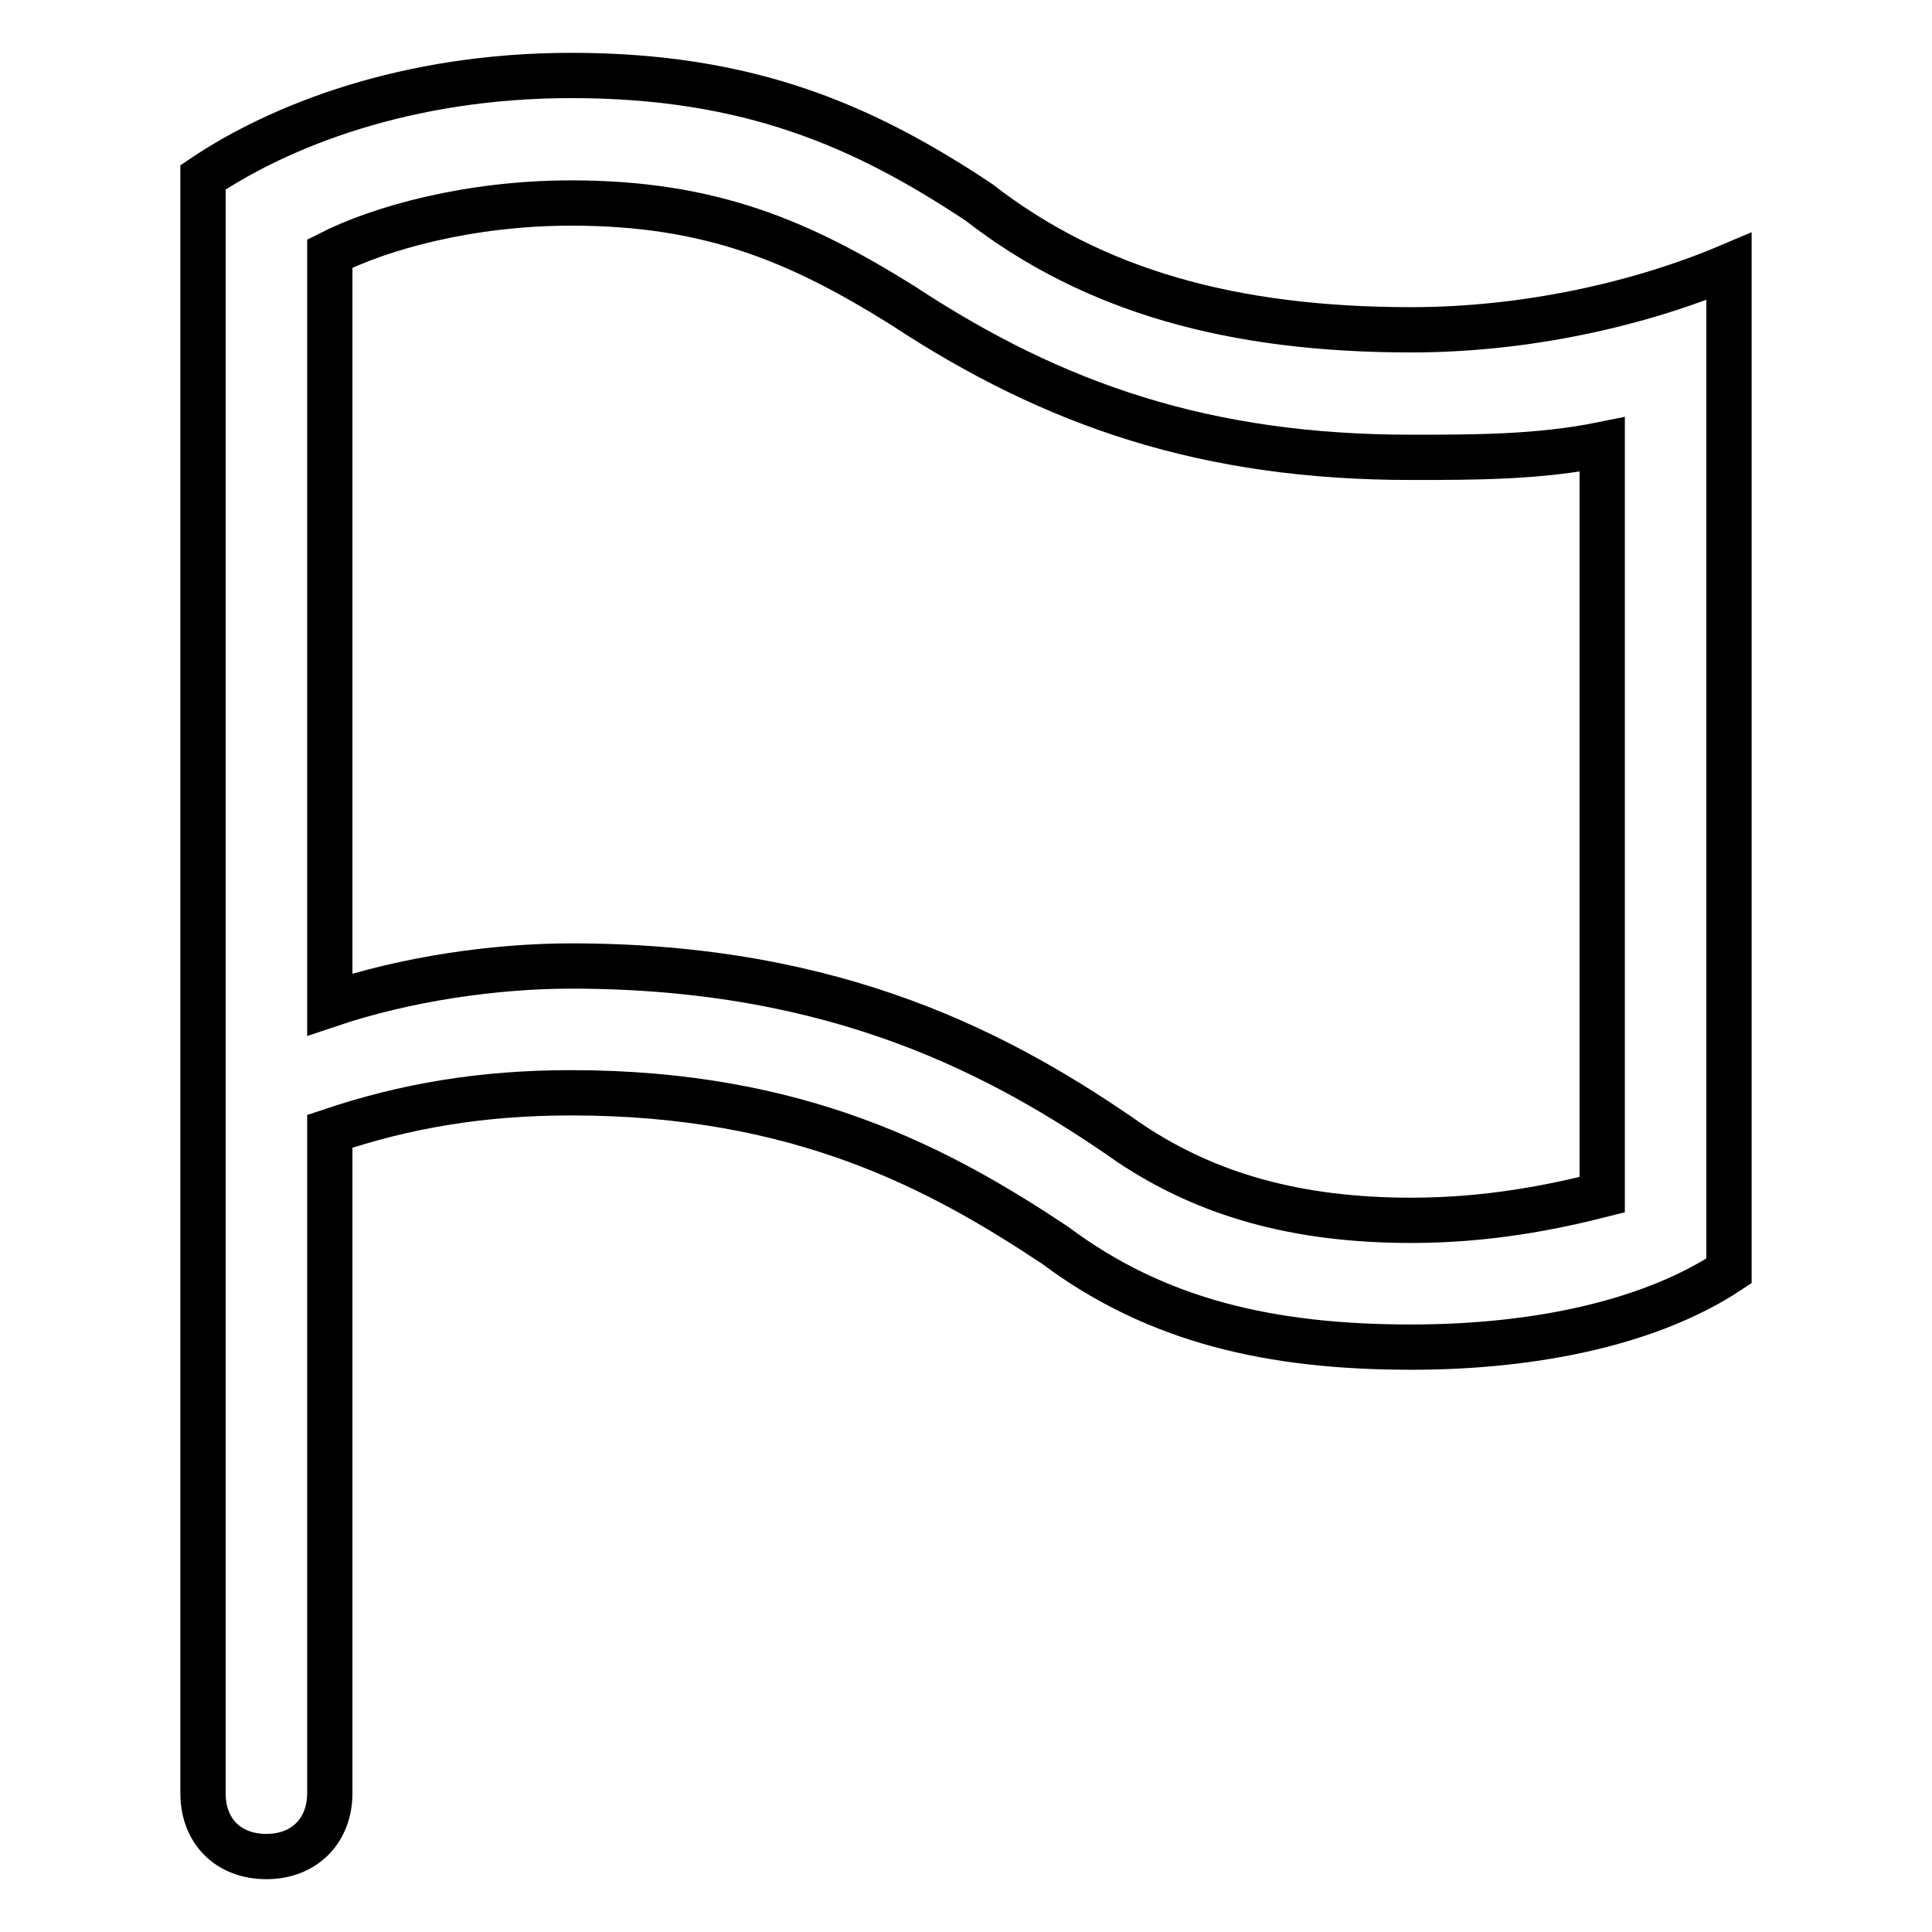 <?xml version="1.0" encoding="utf-8"?>
<!-- Svg Vector Icons : http://www.onlinewebfonts.com/icon -->
<!DOCTYPE svg PUBLIC "-//W3C//DTD SVG 1.1//EN" "http://www.w3.org/Graphics/SVG/1.1/DTD/svg11.dtd">
<svg version="1.1" xmlns="http://www.w3.org/2000/svg" xmlns:xlink="http://www.w3.org/1999/xlink" x="0px" y="0px" viewBox="0 0 256 256" enable-background="new 0 0 256 256" xml:space="preserve">
<g> <path stroke-width="6" fill-opacity="0" stroke="#000000"  d="M187,43.7c-23.6,0-42.1-5.1-57.3-16.9C114.5,16.7,99.3,10,75.7,10C53.8,10,37,16.7,26.9,23.5v214.1 c0,5.1,3.4,8.4,8.4,8.4s8.4-3.4,8.4-8.4v-87.7c10.1-3.4,20.2-5.1,32-5.1c30.3,0,48.9,10.1,64.1,20.2c13.5,10.1,28.7,13.5,47.2,13.5 c16.9,0,32-3.4,42.1-10.1V35.3C217.3,40.3,202.2,43.7,187,43.7z M212.3,158.3c-6.7,1.7-15.2,3.4-25.3,3.4c-15.2,0-27-3.4-37.1-10.1 c-16.9-11.8-38.8-23.6-74.2-23.6c-10.1,0-21.9,1.7-32,5.1V33.6c6.7-3.4,18.5-6.7,32-6.7c18.5,0,30.3,5.1,43.8,13.5 C139.8,53.8,160,60.6,187,60.6c8.4,0,16.9,0,25.3-1.7V158.3z"/></g>
</svg>